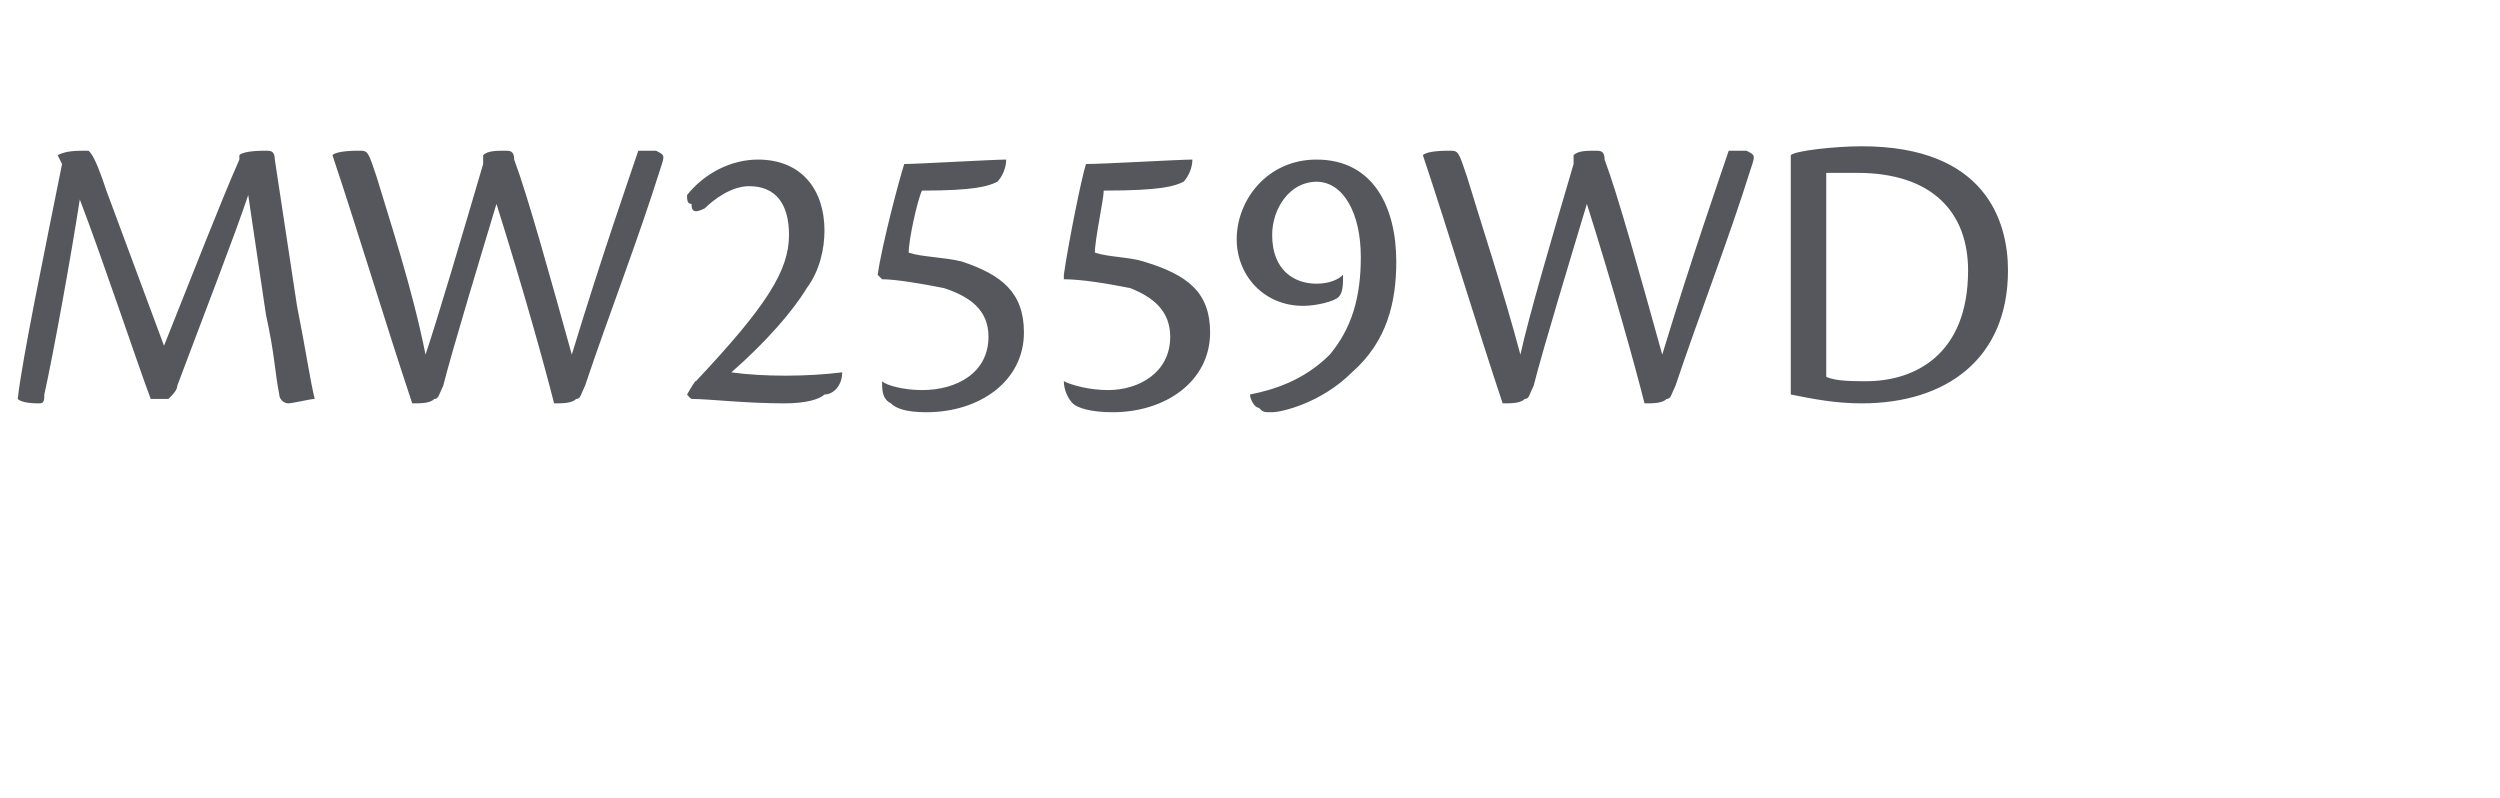 <?xml version="1.0" standalone="no"?>
<!DOCTYPE svg PUBLIC "-//W3C//DTD SVG 1.1//EN" "http://www.w3.org/Graphics/SVG/1.1/DTD/svg11.dtd">
<svg xmlns="http://www.w3.org/2000/svg" version="1.1" width="56.4px" height="18px" viewBox="0 -2 56.4 18" style="top:-2px">
  <desc>MW2559WD</desc>
  <defs/>
  <g id="Polygon126357">
    <path d="M 5.4 1.5 C 5.5 1.4 5.9 1.4 6 1.4 C 6.1 1.4 6.2 1.4 6.2 1.6 C 6.2 1.6 6.7 4.9 6.7 4.9 C 6.9 5.9 7 6.6 7.1 7 C 7 7 6.6 7.1 6.5 7.1 C 6.4 7.1 6.3 7 6.3 6.9 C 6.2 6.4 6.2 6 6 5.1 C 6 5.1 5.6 2.4 5.6 2.4 C 5.3 3.3 4.6 5.1 4 6.7 C 4 6.8 3.9 6.9 3.8 7 C 3.7 7 3.5 7 3.4 7 C 3.1 6.2 2.3 3.8 1.8 2.5 C 1.6 3.8 1.2 6 1 6.9 C 1 7 1 7.1 0.9 7.1 C 0.8 7.1 0.5 7.1 0.4 7 C 0.5 6.1 1 3.7 1.4 1.7 C 1.4 1.7 1.3 1.5 1.3 1.5 C 1.5 1.4 1.7 1.4 2 1.4 C 2.1 1.5 2.2 1.7 2.4 2.3 C 2.4 2.3 3.7 5.8 3.7 5.8 C 4.3 4.3 5 2.5 5.4 1.6 C 5.4 1.6 5.4 1.5 5.4 1.5 Z M 11.4 1.4 C 11.5 1.4 11.6 1.4 11.6 1.6 C 11.9 2.4 12.4 4.2 12.9 6 C 13.6 3.7 14.2 2 14.4 1.4 C 14.5 1.4 14.7 1.4 14.8 1.4 C 15 1.5 15 1.5 14.9 1.8 C 14.4 3.4 13.7 5.2 13.2 6.7 C 13.1 6.9 13.1 7 13 7 C 12.9 7.1 12.7 7.1 12.5 7.1 C 12.3 6.3 11.8 4.5 11.2 2.6 C 10.9 3.6 10.2 5.9 10 6.7 C 9.9 6.9 9.9 7 9.8 7 C 9.7 7.1 9.5 7.1 9.3 7.1 C 8.7 5.3 8.1 3.3 7.5 1.5 C 7.6 1.4 8 1.4 8.1 1.4 C 8.3 1.4 8.3 1.4 8.5 2 C 8.8 3 9.3 4.5 9.6 6 C 9.9 5.1 10.4 3.4 10.9 1.7 C 10.9 1.7 10.9 1.5 10.9 1.5 C 11 1.4 11.2 1.4 11.4 1.4 C 11.4 1.4 11.4 1.4 11.4 1.4 Z M 15.7 6.6 C 17.3 4.9 17.8 4.1 17.8 3.3 C 17.8 2.6 17.5 2.2 16.9 2.2 C 16.5 2.2 16.1 2.5 15.9 2.7 C 15.7 2.8 15.6 2.8 15.6 2.6 C 15.5 2.6 15.5 2.5 15.5 2.4 C 15.9 1.9 16.5 1.6 17.1 1.6 C 18.1 1.6 18.6 2.3 18.6 3.2 C 18.6 3.6 18.5 4.1 18.2 4.5 C 17.9 5 17.3 5.7 16.5 6.4 C 17.2 6.5 18.2 6.5 19 6.4 C 19 6.7 18.8 6.9 18.6 6.9 C 18.5 7 18.2 7.1 17.7 7.1 C 16.8 7.1 16 7 15.6 7 C 15.55 6.97 15.5 6.9 15.5 6.9 C 15.5 6.9 15.69 6.56 15.7 6.6 Z M 19.8 4.2 C 19.9 3.5 20.3 2 20.4 1.7 C 20.7 1.7 22.4 1.6 22.7 1.6 C 22.7 1.6 22.7 1.6 22.7 1.6 C 22.7 1.8 22.6 2 22.5 2.1 C 22.3 2.2 22 2.3 20.8 2.3 C 20.7 2.5 20.5 3.4 20.5 3.7 C 20.8 3.8 21.3 3.8 21.7 3.9 C 22.6 4.2 23.1 4.6 23.1 5.5 C 23.1 6.6 22.1 7.3 20.9 7.3 C 20.4 7.3 20.2 7.2 20.1 7.1 C 19.9 7 19.9 6.8 19.9 6.6 C 19.9 6.6 19.9 6.6 19.9 6.6 C 20 6.7 20.4 6.8 20.8 6.8 C 21.6 6.8 22.3 6.4 22.3 5.6 C 22.3 5 21.9 4.7 21.3 4.5 C 20.8 4.4 20.2 4.3 19.9 4.3 C 19.9 4.3 19.8 4.2 19.8 4.2 Z M 24 4.2 C 24.1 3.5 24.4 2 24.5 1.7 C 24.9 1.7 26.6 1.6 26.9 1.6 C 26.9 1.6 26.9 1.6 26.9 1.6 C 26.9 1.8 26.8 2 26.7 2.1 C 26.5 2.2 26.2 2.3 24.9 2.3 C 24.9 2.5 24.7 3.4 24.7 3.7 C 25 3.8 25.5 3.8 25.8 3.9 C 26.8 4.2 27.3 4.6 27.3 5.5 C 27.3 6.6 26.3 7.3 25.1 7.3 C 24.6 7.3 24.3 7.2 24.2 7.1 C 24.1 7 24 6.8 24 6.6 C 24 6.6 24 6.6 24 6.6 C 24.2 6.7 24.6 6.8 25 6.8 C 25.7 6.8 26.4 6.4 26.4 5.6 C 26.4 5 26 4.7 25.5 4.5 C 25 4.4 24.4 4.3 24 4.3 C 24 4.3 24 4.2 24 4.2 Z M 28.2 6.9 C 28.7 6.8 29.4 6.6 30 6 C 30.5 5.4 30.7 4.7 30.7 3.8 C 30.7 2.8 30.3 2.1 29.7 2.1 C 29.1 2.1 28.7 2.7 28.7 3.3 C 28.7 4.1 29.2 4.4 29.7 4.4 C 30 4.4 30.2 4.3 30.3 4.2 C 30.3 4.4 30.3 4.6 30.2 4.7 C 30.1 4.8 29.7 4.9 29.4 4.9 C 28.5 4.9 27.9 4.2 27.9 3.4 C 27.9 2.5 28.6 1.6 29.7 1.6 C 31 1.6 31.5 2.7 31.5 3.9 C 31.5 4.8 31.3 5.7 30.5 6.4 C 29.8 7.1 28.9 7.3 28.7 7.3 C 28.5 7.3 28.5 7.3 28.4 7.2 C 28.3 7.2 28.2 7 28.2 6.9 C 28.2 6.9 28.2 6.9 28.2 6.9 Z M 36 1.4 C 36.1 1.4 36.2 1.4 36.2 1.6 C 36.5 2.4 37 4.2 37.5 6 C 38.2 3.7 38.8 2 39 1.4 C 39.1 1.4 39.3 1.4 39.4 1.4 C 39.6 1.5 39.6 1.5 39.5 1.8 C 39 3.4 38.3 5.2 37.8 6.7 C 37.7 6.9 37.7 7 37.6 7 C 37.5 7.1 37.3 7.1 37.1 7.1 C 36.9 6.3 36.4 4.5 35.8 2.6 C 35.5 3.6 34.8 5.9 34.6 6.7 C 34.5 6.9 34.5 7 34.4 7 C 34.3 7.1 34.1 7.1 33.9 7.1 C 33.3 5.3 32.7 3.3 32.1 1.5 C 32.2 1.4 32.6 1.4 32.7 1.4 C 32.9 1.4 32.9 1.4 33.1 2 C 33.4 3 33.9 4.5 34.3 6 C 34.5 5.1 35 3.4 35.5 1.7 C 35.5 1.7 35.5 1.5 35.5 1.5 C 35.6 1.4 35.8 1.4 36 1.4 C 36 1.4 36 1.4 36 1.4 Z M 40.4 2.5 C 40.4 1.9 40.4 1.8 40.4 1.5 C 40.5 1.4 41.4 1.3 42 1.3 C 44.8 1.3 45.3 3 45.3 4.1 C 45.3 6.1 43.9 7.1 42 7.1 C 41.4 7.1 40.9 7 40.4 6.9 C 40.4 6.9 40.4 2.5 40.4 2.5 Z M 41.2 6.5 C 41.4 6.6 41.8 6.6 42.1 6.6 C 43.2 6.6 44.4 6 44.4 4.1 C 44.4 2.8 43.6 1.9 41.9 1.9 C 41.6 1.9 41.4 1.9 41.2 1.9 C 41.2 1.9 41.2 6.5 41.2 6.5 Z " stroke="none" fill="#55575c"/>
  </g>
</svg>
